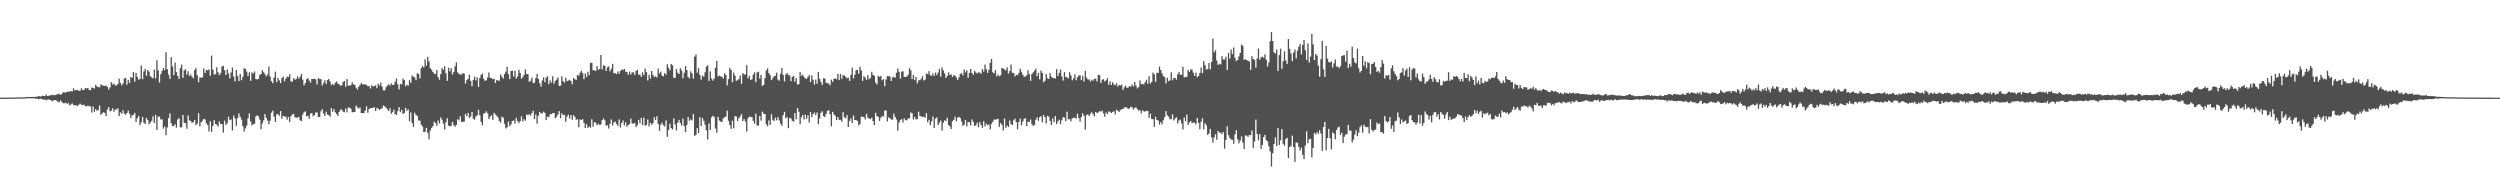 <svg xmlns="http://www.w3.org/2000/svg" width="1920" height="150"><path fill="#4f4f4f" d="M0 74.984h1v1H0zM1 74.977h1v1H1zM2 74.975h1v1H2zM3 74.97h1v1H3zM4 74.959h1v1H4zM5 74.959h1v1H5zM6 74.918h1v1H6zM7 74.899h1v1H7zM8 74.922h1v1H8zM9 74.931h1v1H9zM10 74.899h1v1H10zM11 74.876h1v1H11zM12 74.856h1v1H12zM13 74.799h1v1H13zM14 74.776h1v1H14zM15 74.767h1v1H15zM16 74.817h1v1H16zM17 74.792h1v1H17zM18 74.718h1v1H18zM19 74.654h1v1H19zM20 74.428h1v1.021H20zM21 74.496h1v1H21zM22 74.478h1v1.062H22zM23 74.46h1v1H23zM24 74.405h1v1.149H24zM25 74.43h1v1.044H25zM26 74.542h1v1.204H26zM27 74.254h1v1.513H27zM28 74.352h1v1.442H28zM29 73.693h1v2.431H29zM30 74.03h1v2.119H30zM31 74.068h1v1.703H31zM32 73.46h1v2.898H32zM33 73.721h1v2.763H33zM34 73.81h1v2.623H34zM35 72.583h1v4.493H35zM36 73.743h1v2.68H36zM37 73.595h1v2.742H37zM38 73.18h1v3.662H38zM39 73.116h1v4.079H39zM40 72.723h1v5.054H40zM41 73.155h1v3.717H41zM42 72.997h1v3.964H42zM43 72.578h1v4.715H43zM44 72.352h1v5.75H44zM45 71.974h1v6.603H45zM46 72.929h1v4.131H46zM47 72.084h1v6.143H47zM48 70.757h1v8.537H48zM49 71.049h1v8.185H49zM50 71.004h1v7.828H50zM51 70.537h1v9.348H51zM52 70.271h1v8.64H52zM53 70.445h1v10.46H53zM54 69.832h1v10.339H54zM55 70.173h1v9.165H55zM56 67.77h1v12.747H56zM57 69.509h1v11.476H57zM58 69.01h1v11.783H58zM59 69.136h1v12.451H59zM60 69.672h1v10.797H60zM61 69.685h1v9.943H61zM62 67.763h1v12.646H62zM63 68.996h1v11.792H63zM64 69.205h1v11.252H64zM65 67.58h1v13.976H65zM66 67.95h1v13.864H66zM67 67.522h1v13.555H67zM68 69.141h1v12.589H68zM69 69.294h1v12.374H69zM70 67.271h1v19.146H70zM71 67.408h1v14.431H71zM72 68.06h1v17.846H72zM73 65.069h1v18.7H73zM74 66.385h1v18.764H74zM75 66.886h1v17.382H75zM76 67.11h1v13.937H76zM77 64.792h1v23.445H77zM78 65.604h1v21.453H78zM79 65.781h1v20.449H79zM80 66.042h1v20.684H80zM81 65.694h1v23.445H81zM82 66.749h1v17.308H82zM83 68.822h1v13.477H83zM84 67.108h1v18.508H84zM85 63.153h1v21.788H85zM86 64.897h1v18.297H86zM87 64.117h1v21.758H87zM88 65.529h1v18.654H88zM89 65.655h1v18.54H89zM90 64.588h1v18.537H90zM91 60.374h1v28.86H91zM92 63.581h1v22.685H92zM93 65.481h1v21.888H93zM94 64.105h1v20.547H94zM95 60.308h1v27.004H95zM96 59.8h1v28.306H96zM97 65.096h1v21.675H97zM98 61.313h1v23.664H98zM99 63.728h1v23.708H99zM100 59.081h1v31.536H100zM101 59.761h1v28.908H101zM102 55.298h1v32.824H102zM103 62.727h1v23.953H103zM104 56.007h1v37.604H104zM105 58.978h1v31.762H105zM106 61.176h1v27.812H106zM107 60.585h1v35.537H107zM108 50.219h1v43.767H108zM109 60.835h1v28.917H109zM110 54.826h1v39.371H110zM111 52.814h1v42.376H111zM112 58.095h1v32.412H112zM113 53.767h1v38.421H113zM114 55.025h1v40.316H114zM115 58.546h1v35.528H115zM116 59.374h1v33.378H116zM117 60.157h1v29.187H117zM118 53.336h1v41.071H118zM119 60.226h1v27.97H119zM120 46.282h1v53.561H120zM121 54.108h1v35.468H121zM122 63.38h1v26.123H122zM123 56.994h1v34.832H123zM124 54.561h1v37.056H124zM125 52.21h1v46.548H125zM126 53.796h1v43.285H126zM127 40.096h1v63.813H127zM128 53.128h1v44.791H128zM129 57.36h1v33.305H129zM130 60.61h1v26.429H130zM131 43.913h1v50.719H131zM132 51.004h1v45.821H132zM133 57.761h1v38.867H133zM134 48.097h1v47.356H134zM135 55.408h1v42.621H135zM136 58.34h1v33.422H136zM137 60.725h1v30.005H137zM138 52.368h1v45.486H138zM139 49.635h1v48.139H139zM140 59.777h1v28.544H140zM141 54.037h1v40.243H141zM142 53.174h1v41.495H142zM143 57.36h1v41.529H143zM144 54.7h1v34.042H144zM145 58.335h1v34.113H145zM146 57.184h1v35.784H146zM147 58.921h1v35.374H147zM148 60.141h1v33.724H148zM149 53.755h1v38.345H149zM150 52.318h1v43.836H150zM151 57.811h1v37.109H151zM152 63.071h1v23.854H152zM153 59.415h1v37.588H153zM154 59.724h1v34.257H154zM155 59.429h1v33.321H155zM156 52.57h1v38.711H156zM157 56.035h1v35.669H157zM158 53.636h1v41.03H158zM159 54.071h1v41.982H159zM160 53.323h1v47.691H160zM161 58.145h1v35.001H161zM162 42.702h1v58.521H162zM163 53.465h1v43.271H163zM164 57.202h1v35.079H164zM165 57.053h1v38.194H165zM166 51.656h1v44.072H166zM167 55.531h1v41.724H167zM168 57.637h1v35.596H168zM169 56.097h1v39.201H169zM170 51.114h1v44.186H170zM171 50.549h1v51.344H171zM172 53.895h1v38.769H172zM173 57.58h1v38.457H173zM174 53.428h1v41.316H174zM175 56.385h1v33.243H175zM176 60.23h1v32.154H176zM177 55.641h1v36.116H177zM178 51.876h1v48.384H178zM179 58.772h1v29.995H179zM180 62.512h1v28.469H180zM181 53.723h1v42.932H181zM182 58.34h1v32.385H182zM183 62.26h1v24.832H183zM184 56.795h1v32.797H184zM185 61.638h1v30.243H185zM186 58.958h1v37.954H186zM187 52.485h1v48.533H187zM188 52.975h1v45.601H188zM189 55.058h1v41.364H189zM190 58.399h1v32.52H190zM191 55.531h1v31.575H191zM192 62.096h1v31.234H192zM193 55.609h1v40.723H193zM194 56.451h1v38.981H194zM195 54.961h1v40.071H195zM196 60.693h1v28.876H196zM197 61.047h1v27.537H197zM198 60.608h1v28.709H198zM199 57.481h1v34.374H199zM200 56.85h1v42.431H200zM201 53.886h1v40.856H201zM202 55.518h1v36.901H202zM203 56.941h1v30.684H203zM204 58.612h1v31.893H204zM205 57.225h1v35.473H205zM206 51.164h1v44.266H206zM207 58.763h1v33.925H207zM208 62.318h1v24.186H208zM209 63.89h1v21.092H209zM210 59.502h1v30.087H210zM211 55.053h1v38.606H211zM212 63.068h1v24.939H212zM213 59.827h1v27.656H213zM214 61.711h1v27.249H214zM215 63.86h1v21.442H215zM216 59.999h1v31.17H216zM217 58.775h1v30.259H217zM218 62.462h1v27.011H218zM219 60.386h1v29.142H219zM220 58.772h1v33.154H220zM221 59.219h1v30.574H221zM222 56.98h1v36.677H222zM223 62.503h1v26.805H223zM224 62.723h1v25.244H224zM225 59.995h1v27.507H225zM226 61.24h1v28.753H226zM227 60.647h1v29.739H227zM228 58.614h1v31.765H228zM229 60.432h1v29.281H229zM230 58.942h1v33.477H230zM231 56.667h1v36.439H231zM232 61.109h1v26.91H232zM233 65.593h1v20.632H233zM234 63.84h1v21.733H234zM235 60.757h1v28.528H235zM236 60.033h1v28.961H236zM237 61.924h1v29.318H237zM238 63.455h1v23.825H238zM239 60.612h1v26.155H239zM240 60.647h1v28.638H240zM241 60.402h1v28.096H241zM242 60.96h1v25.521H242zM243 64.925h1v21.408H243zM244 59.983h1v29.904H244zM245 60.608h1v29.279H245zM246 60.814h1v24.694H246zM247 65.664h1v18.27H247zM248 63.625h1v23.626H248zM249 61.668h1v27.457H249zM250 64.574h1v21.252H250zM251 61.471h1v26.542H251zM252 60.601h1v27.867H252zM253 62.556h1v27.036H253zM254 65.437h1v17.581H254zM255 64.451h1v21.364H255zM256 65.405h1v18.418H256zM257 63.423h1v22.831H257zM258 62.54h1v25.015H258zM259 64.151h1v24.958H259zM260 64.714h1v21.275H260zM261 65.774h1v18.334H261zM262 65.607h1v18.693H262zM263 63.036h1v22.717H263zM264 62.226h1v23.944H264zM265 66.646h1v16.713H265zM266 60.732h1v25.528H266zM267 65.836h1v16.761H267zM268 65.758h1v16.992H268zM269 65.371h1v18.148H269zM270 63.165h1v23.04H270zM271 64.799h1v21.321H271zM272 65.105h1v20.916H272zM273 67.351h1v13.772H273zM274 68.747h1v13.754H274zM275 66.589h1v16.709H275zM276 65.325h1v17.256H276zM277 63.627h1v23.266H277zM278 64.79h1v22.017H278zM279 64.767h1v22.069H279zM280 64.867h1v20.018H280zM281 65.073h1v16.525H281zM282 66.264h1v20.291H282zM283 66.078h1v17.636H283zM284 68.019h1v15.063H284zM285 65.421h1v17.533H285zM286 66.442h1v16.361H286zM287 66.09h1v16.221H287zM288 65.609h1v19.684H288zM289 67.676h1v15.196H289zM290 64.302h1v19.222H290zM291 65.678h1v18.801H291zM292 63.48h1v20.057H292zM293 66.497h1v16.686H293zM294 69.374h1v11.678H294zM295 69.413h1v12.305H295zM296 66.987h1v15.766H296zM297 65.717h1v18.29H297zM298 64.746h1v20.481H298zM299 65.762h1v17.446H299zM300 63.991h1v23.367H300zM301 65.24h1v20.957H301zM302 65.083h1v19.11H302zM303 62.739h1v24.912H303zM304 60.306h1v27.913H304zM305 64.709h1v20.588H305zM306 68.717h1v13.557H306zM307 64.437h1v21.664H307zM308 64.851h1v19.517H308zM309 60.356h1v27.125H309zM310 61.485h1v25.271H310zM311 66.27h1v16.695H311zM312 64.964h1v20.165H312zM313 65.863h1v18.16H313zM314 61.615h1v31.467H314zM315 63.538h1v22.836H315zM316 57.948h1v36.439H316zM317 58.9h1v38.51H317zM318 59.557h1v27.061H318zM319 61.569h1v26.823H319zM320 56.266h1v32.728H320zM321 56.767h1v35.736H321zM322 60.235h1v32.429H322zM323 52.309h1v43.403H323zM324 50.679h1v46.553H324zM325 51.807h1v49.597H325zM326 45.639h1v55.58H326zM327 50.395h1v47.739H327zM328 43.618h1v58.45H328zM329 47.136h1v59.86H329zM330 52.338h1v47.876H330zM331 53.581h1v44.678H331zM332 55.355h1v41.55H332zM333 56.522h1v36.99H333zM334 56.966h1v37.592H334zM335 53.664h1v42.898H335zM336 59.322h1v33.198H336zM337 61.267h1v33.626H337zM338 56.893h1v33.33H338zM339 52.183h1v39.721H339zM340 53.7h1v41.236H340zM341 50.935h1v48.528H341zM342 56.31h1v37.565H342zM343 62.128h1v28.661H343zM344 51.894h1v44.639H344zM345 54.71h1v42.271H345zM346 52.299h1v44.31H346zM347 57.17h1v36.402H347zM348 55.376h1v40.671H348zM349 50.928h1v46.461H349zM350 47.836h1v48.075H350zM351 55.607h1v35.903H351zM352 56.694h1v35.713H352zM353 57.392h1v31.948H353zM354 57.133h1v36.5H354zM355 56.113h1v37.436H355zM356 56.557h1v36.828H356zM357 64.178h1v23.25H357zM358 61.574h1v27.727H358zM359 60.59h1v26.102H359zM360 57.376h1v33.264H360zM361 62.091h1v27.432H361zM362 66.222h1v19.725H362zM363 61.329h1v29.87H363zM364 58.843h1v33.069H364zM365 61.748h1v27.752H365zM366 59.386h1v29.206H366zM367 66.763h1v17.633H367zM368 59.965h1v28.627H368zM369 57.431h1v36.168H369zM370 56.557h1v39.719H370zM371 60.56h1v26.699H371zM372 62.105h1v24.77H372zM373 61.652h1v23.868H373zM374 59.491h1v27.555H374zM375 55.673h1v35.77H375zM376 59.756h1v29.789H376zM377 60.043h1v28.473H377zM378 60.768h1v31.328H378zM379 60.516h1v26.097H379zM380 63.785h1v24.179H380zM381 61.526h1v27.35H381zM382 61.771h1v28.517H382zM383 62.073h1v30.881H383zM384 57.266h1v36.878H384zM385 58.882h1v30.703H385zM386 60.368h1v29.989H386zM387 56.847h1v38.196H387zM388 55.007h1v43.598H388zM389 51.194h1v46.526H389zM390 57.03h1v36.249H390zM391 60.715h1v36.061H391zM392 54.536h1v40.948H392zM393 54.295h1v38.595H393zM394 58.775h1v33.733H394zM395 54.275h1v40.632H395zM396 60.384h1v30.05H396zM397 58.717h1v34.298H397zM398 53.568h1v41.032H398zM399 56.014h1v37.029H399zM400 60.402h1v28.94H400zM401 59.271h1v34.067H401zM402 57.594h1v33.932H402zM403 53.362h1v39.325H403zM404 56.82h1v31.096H404zM405 57.122h1v31.275H405zM406 62.821h1v24.896H406zM407 62.048h1v26.711H407zM408 59.528h1v27.37H408zM409 63.725h1v21.382H409zM410 63.535h1v27.958H410zM411 59.935h1v28.016H411zM412 56.822h1v38.169H412zM413 60.647h1v28.194H413zM414 63.908h1v22.049H414zM415 66.559h1v20.524H415zM416 61.851h1v25.287H416zM417 59.326h1v26.393H417zM418 63.13h1v23.568H418zM419 59.578h1v32.685H419zM420 58.562h1v30.97H420zM421 64.629h1v25.402H421zM422 61.713h1v26.056H422zM423 63.453h1v24.065H423zM424 58.564h1v28.338H424zM425 64.249h1v22.428H425zM426 62.038h1v28.766H426zM427 61.155h1v28.51H427zM428 59.482h1v28.521H428zM429 66.019h1v19.332H429zM430 65.817h1v24.953H430zM431 58.64h1v28.393H431zM432 62.29h1v26.242H432zM433 63.494h1v24.733H433zM434 59.715h1v33.806H434zM435 62.347h1v27.146H435zM436 61.796h1v26.239H436zM437 61.338h1v29.741H437zM438 62.26h1v26.091H438zM439 64.737h1v27.299H439zM440 59.816h1v28.634H440zM441 60.807h1v28.897H441zM442 61.375h1v30.698H442zM443 57.573h1v34.005H443zM444 58.09h1v39.682H444zM445 55.822h1v35.937H445zM446 54.309h1v37.803H446zM447 56.213h1v35.342H447zM448 60.757h1v33.63H448zM449 56.461h1v41.838H449zM450 59.074h1v36.267H450zM451 55.042h1v43.143H451zM452 57.626h1v39.467H452zM453 48.177h1v49.867H453zM454 48.264h1v43.316H454zM455 53.936h1v43.319H455zM456 53.968h1v39.879H456zM457 54.513h1v39.712H457zM458 50.736h1v45.443H458zM459 53.57h1v41.488H459zM460 53.014h1v42.85H460zM461 42.201h1v53.458H461zM462 53.3h1v38.938H462zM463 50.146h1v40.851H463zM464 50.674h1v41.728H464zM465 54.513h1v42.033H465zM466 51.736h1v44.411H466zM467 51.013h1v47.697H467zM468 54.726h1v40.339H468zM469 52.863h1v38.855H469zM470 48.997h1v47.42H470zM471 56.252h1v37.81H471zM472 56.209h1v37.125H472zM473 56.937h1v38.222H473zM474 54.831h1v41.893H474zM475 56.618h1v35.072H475zM476 54.401h1v43.555H476zM477 53.341h1v41.089H477zM478 53.79h1v38.773H478zM479 52.966h1v43.319H479zM480 54.998h1v38.959H480zM481 55.399h1v41.872H481zM482 57.422h1v38.705H482zM483 54.98h1v40.103H483zM484 57.211h1v33.9H484zM485 55.577h1v39.215H485zM486 55.552h1v39.389H486zM487 57.543h1v36.883H487zM488 54.597h1v42.941H488zM489 53.584h1v42.676H489zM490 57.248h1v34.793H490zM491 57.289h1v37.43H491zM492 59.042h1v31.552H492zM493 55.561h1v40.549H493zM494 57.701h1v32.689H494zM495 52.599h1v43.914H495zM496 55.373h1v40.547H496zM497 61.787h1v29.895H497zM498 57.475h1v39.652H498zM499 60.255h1v34.056H499zM500 54.513h1v41.323H500zM501 57.541h1v37.061H501zM502 59.212h1v30.794H502zM503 58.585h1v33.655H503zM504 59.445h1v29.863H504zM505 52.746h1v42.458H505zM506 56.433h1v44.051H506zM507 54.989h1v40.79H507zM508 58.083h1v36.196H508zM509 58.694h1v37.519H509zM510 56.019h1v41.151H510zM511 57.25h1v35.221H511zM512 49.349h1v55.658H512zM513 52.233h1v47.544H513zM514 54.055h1v40.959H514zM515 49.107h1v49.297H515zM516 50.084h1v49.4H516zM517 59.724h1v31.204H517zM518 59.832h1v35.782H518zM519 53.13h1v47.137H519zM520 55.811h1v38.405H520zM521 56.907h1v35.198H521zM522 52.302h1v42.202H522zM523 54.092h1v42.358H523zM524 60.155h1v30.943H524zM525 55.852h1v41.055H525zM526 50.688h1v50.687H526zM527 53.806h1v42.2H527zM528 59.01h1v30.833H528zM529 60.18h1v32.55H529zM530 54.797h1v36.949H530zM531 56.323h1v36.152H531zM532 60.29h1v27.372H532zM533 43.533h1v60.833H533zM534 41.897h1v61.611H534zM535 55.854h1v42.511H535zM536 52.32h1v49.817H536zM537 57.548h1v32.472H537zM538 61.114h1v35.763H538zM539 57.99h1v32.683H539zM540 58.868h1v33.896H540zM541 55.566h1v40.247H541zM542 51.237h1v48.899H542zM543 50.102h1v57.029H543zM544 62.132h1v32.635H544zM545 54.872h1v45.008H545zM546 60.333h1v29.785H546zM547 61.887h1v27.066H547zM548 60.313h1v29.419H548zM549 51.963h1v46.759H549zM550 46.864h1v55.097H550zM551 58.699h1v31.051H551zM552 58.065h1v34.548H552zM553 58.699h1v34.653H553zM554 59.102h1v34.63H554zM555 60.322h1v30.563H555zM556 56.268h1v33.767H556zM557 57.58h1v31.952H557zM558 65.563h1v19.391H558zM559 60.77h1v31.946H559zM560 52.142h1v43.88H560zM561 53.771h1v45.139H561zM562 63.153h1v29.556H562zM563 55.749h1v42.747H563zM564 58.067h1v31.142H564zM565 62.061h1v27.361H565zM566 61.647h1v31.38H566zM567 60.748h1v30.053H567zM568 57.964h1v31.421H568zM569 64.394h1v23.243H569zM570 56.14h1v36.869H570zM571 57.236h1v34.253H571zM572 57.026h1v36.342H572zM573 50.047h1v51.035H573zM574 60.152h1v30.657H574zM575 58.186h1v31.41H575zM576 61.411h1v28.357H576zM577 60.873h1v29.133H577zM578 57.291h1v35.514H578zM579 55.513h1v39.535H579zM580 63.181h1v24.161H580zM581 55.579h1v40.819H581zM582 55.042h1v41.41H582zM583 60.411h1v28.634H583zM584 57.468h1v35.168H584zM585 66.126h1v19.604H585zM586 65.273h1v22.019H586zM587 60.045h1v27.496H587zM588 54.153h1v41.284H588zM589 52.519h1v44.511H589zM590 56.09h1v36.379H590zM591 57.742h1v38.192H591zM592 61.528h1v26.187H592zM593 60.075h1v31.893H593zM594 58.484h1v34.443H594zM595 58.198h1v32.174H595zM596 55.737h1v36.686H596zM597 61.059h1v28.833H597zM598 61.986h1v30.51H598zM599 56.541h1v38.432H599zM600 52.256h1v44.298H600zM601 57.598h1v30.895H601zM602 62.583h1v23.351H602zM603 57.259h1v33.609H603zM604 56.021h1v33.948H604zM605 57.568h1v40.863H605zM606 57.941h1v32.612H606zM607 62.347h1v28.668H607zM608 59.042h1v33.779H608zM609 58.374h1v35.079H609zM610 62.748h1v24.115H610zM611 59.85h1v31.762H611zM612 64.982h1v18.054H612zM613 64.561h1v21.273H613zM614 55.25h1v40.167H614zM615 58.294h1v31.751H615zM616 57.179h1v31.108H616zM617 59.024h1v32.669H617zM618 60.333h1v27.761H618zM619 60.546h1v30.568H619zM620 59.052h1v29.396H620zM621 57.681h1v36.429H621zM622 63.098h1v22.923H622zM623 57.96h1v31.975H623zM624 61.285h1v26.255H624zM625 64.986h1v21.387H625zM626 61.079h1v27.203H626zM627 64.272h1v22.085H627zM628 55.27h1v40.06H628zM629 60.505h1v30.506H629zM630 62.954h1v23.738H630zM631 65.227h1v20.236H631zM632 60.18h1v29.027H632zM633 60.294h1v29.494H633zM634 63.531h1v23.957H634zM635 63.908h1v21.298H635zM636 64.128h1v20.508H636zM637 65.465h1v22.275H637zM638 61.16h1v35.878H638zM639 62.814h1v23.097H639zM640 60.542h1v27.427H640zM641 60.265h1v28.688H641zM642 60.876h1v31.371H642zM643 56.824h1v33.074H643zM644 61.475h1v30.565H644zM645 56.824h1v35.166H645zM646 60.551h1v32.987H646zM647 57.845h1v28.286H647zM648 57.868h1v32.243H648zM649 59.111h1v31.717H649zM650 60.109h1v28.336H650zM651 59.647h1v37.846H651zM652 62.091h1v30.794H652zM653 57.493h1v33.564H653zM654 51.986h1v42.476H654zM655 60.15h1v28.634H655zM656 57.44h1v34.724H656zM657 53.934h1v38.21H657zM658 53.714h1v39.183H658zM659 56.683h1v39.682H659zM660 51.254h1v43.967H660zM661 54.131h1v35.452H661zM662 62.091h1v27.608H662zM663 58.511h1v31.428H663zM664 59.692h1v32.046H664zM665 61.354h1v26.091H665zM666 57.754h1v32.609H666zM667 60.864h1v30.101H667zM668 59.715h1v31.797H668zM669 55.135h1v35.273H669zM670 57.532h1v35.429H670zM671 58.207h1v37.839H671zM672 63.448h1v23.202H672zM673 64.799h1v24.356H673zM674 58.212h1v31.579H674zM675 59.081h1v33.781H675zM676 58.266h1v32.163H676zM677 61.574h1v27.556H677zM678 60.805h1v28.764H678zM679 66.197h1v18.739H679zM680 61.024h1v23.799H680zM681 58.486h1v34.811H681zM682 58.514h1v31.655H682zM683 58.761h1v32.094H683zM684 62.151h1v29.611H684zM685 59.429h1v32.465H685zM686 58.932h1v28.343H686zM687 59.713h1v30.176H687zM688 55.863h1v35.903H688zM689 52.627h1v47.787H689zM690 55.135h1v38.986H690zM691 60.352h1v31.957H691zM692 55.106h1v36.374H692zM693 54.7h1v39.398H693zM694 59.001h1v31.991H694zM695 59.097h1v33.218H695zM696 58.715h1v33.703H696zM697 57.349h1v33.596H697zM698 52.421h1v38.521H698zM699 54.009h1v32.376H699zM700 60.699h1v26.37H700zM701 57.578h1v34.218H701zM702 61.496h1v28.299H702zM703 59.038h1v32.671H703zM704 64.03h1v27.455H704zM705 61.727h1v24.049H705zM706 61.585h1v27.386H706zM707 60.487h1v28.963H707zM708 58.534h1v31.332H708zM709 61.853h1v27.711H709zM710 61.164h1v29.309H710zM711 56.472h1v30.414H711zM712 56.955h1v36.979H712zM713 54.623h1v37.333H713zM714 57.751h1v38.455H714zM715 58.225h1v35.084H715zM716 56.335h1v33.209H716zM717 58.326h1v39.92H717zM718 55.639h1v35.463H718zM719 57.669h1v32.543H719zM720 55.664h1v40.318H720zM721 52.917h1v41.295H721zM722 58.937h1v33.662H722zM723 51.819h1v48.434H723zM724 54.112h1v40.121H724zM725 56.376h1v36.027H725zM726 59.885h1v33.101H726zM727 58.296h1v32.122H727zM728 55.605h1v40.453H728zM729 57.639h1v39.359H729zM730 57.156h1v41.982H730zM731 59.113h1v33.948H731zM732 57.532h1v34.5H732zM733 58.228h1v31.421H733zM734 59.548h1v33.575H734zM735 61.393h1v28.998H735zM736 59.335h1v30.371H736zM737 56.843h1v33.781H737zM738 56.177h1v37.221H738zM739 57.903h1v38.787H739zM740 53.362h1v42.442H740zM741 55.641h1v36.574H741zM742 53.993h1v43.069H742zM743 59.651h1v34.145H743zM744 55.955h1v37.903H744zM745 52.986h1v43.342H745zM746 56.058h1v35.633H746zM747 57.475h1v36.191H747zM748 54.398h1v42.383H748zM749 55.646h1v40.581H749zM750 56.424h1v37.766H750zM751 55.538h1v42.218H751zM752 55.726h1v38.084H752zM753 56.625h1v39.416H753zM754 52.991h1v45.18H754zM755 54.987h1v38.041H755zM756 49.553h1v47.446H756zM757 53.156h1v41.81H757zM758 56.083h1v40.119H758zM759 53.602h1v42.042H759zM760 48.287h1v51.06H760zM761 45.225h1v49.917H761zM762 55.57h1v37.986H762zM763 56.3h1v35.489H763zM764 53.796h1v38.096H764zM765 58.628h1v32.959H765zM766 57.305h1v33.989H766zM767 58.527h1v38.851H767zM768 57.93h1v36.532H768zM769 52.19h1v43.685H769zM770 52.7h1v47.432H770zM771 53.357h1v37.688H771zM772 54.069h1v44.102H772zM773 51.787h1v44.619H773zM774 56.522h1v40.996H774zM775 54.604h1v37.945H775zM776 49.491h1v45.898H776zM777 55.918h1v40.121H777zM778 55.959h1v36.498H778zM779 58.681h1v32.525H779zM780 57.339h1v36.459H780zM781 57.777h1v41.538H781zM782 55.946h1v37.675H782zM783 52.796h1v38.258H783zM784 55.055h1v41.138H784zM785 57.337h1v36.031H785zM786 58.955h1v32.486H786zM787 58.747h1v31.991H787zM788 57.903h1v39.007H788zM789 53.982h1v39.524H789zM790 56.925h1v36.722H790zM791 62.032h1v29.751H791zM792 56.868h1v38.473H792zM793 55.543h1v41.181H793zM794 54.245h1v41.836H794zM795 52.707h1v39.229H795zM796 58.477h1v31.623H796zM797 56.049h1v36.654H797zM798 60.915h1v29.05H798zM799 54.165h1v35.074H799zM800 56.028h1v37.853H800zM801 63.107h1v25.166H801zM802 61.947h1v28.061H802zM803 56.829h1v37.99H803zM804 60.136h1v28.874H804zM805 60.601h1v28.984H805zM806 56.211h1v36.663H806zM807 58.942h1v37.02H807zM808 59.782h1v31.156H808zM809 59.969h1v33.88H809zM810 60.329h1v28.785H810zM811 53.139h1v42.254H811zM812 58.436h1v34.813H812zM813 55.957h1v35.896H813zM814 53.357h1v42.019H814zM815 58.66h1v33.69H815zM816 61.862h1v28.045H816zM817 55.389h1v34.969H817zM818 59.161h1v33.9H818zM819 59.425h1v26.322H819zM820 60.255h1v31.499H820zM821 55.522h1v35.905H821zM822 58.022h1v35.196H822zM823 61.672h1v29.249H823zM824 60.187h1v30.172H824zM825 57.122h1v33.3H825zM826 61.633h1v29.446H826zM827 59.326h1v27.951H827zM828 58.067h1v32.568H828zM829 57.811h1v35.635H829zM830 61.544h1v28.352H830zM831 58.294h1v28.73H831zM832 62.542h1v26.377H832zM833 54.334h1v45.191H833zM834 59.53h1v28.656H834zM835 60.992h1v26.972H835zM836 61.059h1v28.036H836zM837 62.574h1v24.676H837zM838 61.196h1v25.015H838zM839 62.02h1v25.699H839zM840 60.574h1v28.812H840zM841 60.409h1v25.489H841zM842 62.59h1v24.296H842zM843 57.445h1v28.885H843zM844 57.717h1v27.67H844zM845 63.684h1v22.012H845zM846 61.194h1v23.676H846zM847 60.809h1v26.34H847zM848 62.544h1v27.139H848zM849 61.647h1v24.678H849zM850 60.086h1v27.446H850zM851 65.057h1v20.444H851zM852 62.563h1v23.369H852zM853 65.284h1v21.559H853zM854 63.181h1v22.721H854zM855 64.79h1v20.719H855zM856 65.488h1v22.328H856zM857 63.906h1v20.412H857zM858 66.438h1v18.679H858zM859 65.298h1v20.705H859zM860 65.579h1v19.002H860zM861 65.014h1v18.874H861zM862 69.049h1v14.676H862zM863 67.001h1v15.612H863zM864 65.792h1v16.434H864zM865 67.541h1v15.209H865zM866 67.177h1v16.374H866zM867 66.117h1v17.162H867zM868 66.536h1v15.493H868zM869 64.817h1v17.608H869zM870 66.415h1v17.798H870zM871 62.915h1v19.803H871zM872 65.717h1v16.761H872zM873 67.907h1v15.965H873zM874 66.959h1v17.995H874zM875 61.816h1v22.87H875zM876 64.68h1v22.422H876zM877 64.419h1v20.385H877zM878 64.847h1v20.636H878zM879 63.013h1v22.76H879zM880 61.244h1v23.864H880zM881 64.277h1v21.044H881zM882 58.518h1v31.934H882zM883 64.13h1v23.172H883zM884 62.91h1v28.416H884zM885 55.772h1v35.788H885zM886 57.033h1v40.332H886zM887 62.846h1v26.809H887zM888 55.925h1v36.141H888zM889 55.948h1v36.608H889zM890 51.105h1v44.575H890zM891 53.714h1v40.133H891zM892 56.353h1v39.162H892zM893 58.399h1v33.928H893zM894 59.292h1v30.682H894zM895 64.066h1v21.279H895zM896 59.69h1v28.959H896zM897 62.288h1v27.317H897zM898 61.764h1v29.771H898zM899 55.573h1v36.1H899zM900 61.67h1v26.123H900zM901 59.839h1v32.63H901zM902 59.864h1v31.176H902zM903 61.178h1v28.853H903zM904 57.081h1v37.805H904zM905 55.289h1v37.269H905zM906 57.475h1v34.379H906zM907 57.328h1v37.363H907zM908 51.302h1v48.054H908zM909 59.322h1v30.932H909zM910 59.241h1v33.671H910zM911 58.949h1v29.071H911zM912 53.682h1v42.218H912zM913 55.236h1v38.84H913zM914 53.275h1v39.636H914zM915 53.517h1v40.998H915zM916 55.797h1v38.341H916zM917 58.273h1v35.988H917zM918 55.737h1v39.785H918zM919 59.331h1v31.229H919zM920 58.381h1v35.997H920zM921 55.994h1v43.214H921zM922 51.888h1v41.6H922zM923 56.312h1v34.541H923zM924 47.005h1v52.415H924zM925 50.137h1v44.601H925zM926 53.426h1v42.802H926zM927 53.087h1v50.513H927zM928 48.457h1v54.141H928zM929 53.236h1v45.8H929zM930 47.619h1v57.784H930zM931 29.64h1v79.933H931zM932 40.242h1v65.351H932zM933 38.583h1v64.511H933zM934 46.507h1v60.792H934zM935 49.853h1v50.769H935zM936 48.912h1v52.996H936zM937 49.507h1v52.428H937zM938 43.165h1v59.908H938zM939 45.667h1v55.752H939zM940 45.701h1v68.515H940zM941 43.499h1v63.909H941zM942 53.764h1v43.248H942zM943 40.709h1v63.129H943zM944 44.984h1v61.03H944zM945 38.024h1v69.144H945zM946 41.579h1v65.772H946zM947 36.495h1v73.925H947zM948 44.396h1v58.782H948zM949 46.948h1v52.934H949zM950 46.049h1v60.856H950zM951 43.318h1v66.832H951zM952 40.585h1v67.443H952zM953 34.245h1v70.567H953zM954 35.193h1v74.303H954zM955 45.957h1v68.4H955zM956 45.39h1v58.581H956zM957 46.161h1v58.077H957zM958 46.637h1v58.455H958zM959 47.266h1v56.429H959zM960 53.671h1v50.199H960zM961 43.16h1v57.091H961zM962 45.353h1v68.183H962zM963 45.943h1v62.77H963zM964 51.94h1v39.89H964zM965 44.833h1v58.004H965zM966 37.264h1v70.549H966zM967 45.879h1v57.148H967zM968 44.099h1v70.305H968zM969 43.478h1v67.849H969zM970 44.357h1v60.964H970zM971 41.705h1v61.879H971zM972 45.847h1v61.838H972zM973 50.97h1v57.615H973zM974 47.926h1v64.509H974zM975 31.647h1v84.619H975zM976 24.612h1v103.22H976zM977 31.512h1v86.171H977zM978 40.162h1v70.398H978zM979 41.082h1v64.415H979zM980 38.157h1v74.008H980zM981 54.483h1v43.82H981zM982 42.304h1v68.998H982zM983 37.434h1v70.414H983zM984 52.776h1v46.349H984zM985 47.051h1v63.408H985zM986 39.379h1v72.527H986zM987 46.458h1v60.282H987zM988 49.113h1v56.67H988zM989 29.977h1v91.389H989zM990 37.505h1v75.555H990zM991 41.096h1v70.92H991zM992 46.967h1v57.187H992zM993 40.347h1v72.527H993zM994 38.093h1v86.333H994zM995 44.788h1v64.635H995zM996 38.8h1v70.833H996zM997 35.884h1v76.997H997zM998 33.634h1v82.049H998zM999 41.769h1v71.625H999zM1000 34.566h1v84.372H1000zM1001 30.716h1v91.495H1001zM1002 38.644h1v73.159H1002zM1003 45.994h1v54.777H1003zM1004 33.316h1v76.642H1004zM1005 48.054h1v58.826H1005zM1006 43.483h1v63.165H1006zM1007 26.042h1v94.82H1007zM1008 34.083h1v79.412H1008zM1009 46.127h1v56.004H1009zM1010 41.501h1v61.783H1010zM1011 42.714h1v58.693H1011zM1012 50.388h1v52.449H1012zM1013 58.859h1v41.163H1013zM1014 45.493h1v57.075H1014zM1015 31.403h1v84.5H1015zM1016 53.24h1v44.298H1016zM1017 59.111h1v34.505H1017zM1018 35.28h1v80.174H1018zM1019 45.033h1v60.95H1019zM1020 47.685h1v51.3H1020zM1021 48.026h1v57.99H1021zM1022 47.067h1v67.684H1022zM1023 51.835h1v49.799H1023zM1024 48.589h1v54.179H1024zM1025 45.644h1v61.318H1025zM1026 51.134h1v48.707H1026zM1027 51.173h1v46.83H1027zM1028 52.439h1v44.866H1028zM1029 50.842h1v52.717H1029zM1030 43.005h1v58.984H1030zM1031 42.499h1v67.407H1031zM1032 42.373h1v62.644H1032zM1033 47.31h1v56.125H1033zM1034 38.848h1v64.024H1034zM1035 52.197h1v43.742H1035zM1036 48.937h1v51.417H1036zM1037 51.226h1v49.018H1037zM1038 35.9h1v73.545H1038zM1039 44.476h1v62.765H1039zM1040 47.921h1v55.427H1040zM1041 48.72h1v51.25H1041zM1042 37.388h1v67.166H1042zM1043 52.489h1v49.446H1043zM1044 55.708h1v41.959H1044zM1045 54.533h1v41.746H1045zM1046 43.011h1v58.906H1046zM1047 50.484h1v45.333H1047zM1048 47.079h1v50.167H1048zM1049 52.492h1v45.23H1049zM1050 47.784h1v49.712H1050zM1051 48.498h1v53.989H1051zM1052 56.962h1v34.607H1052zM1053 49.189h1v50.469H1053zM1054 49.029h1v51.962H1054zM1055 47.649h1v52.305H1055zM1056 51.4h1v48.109H1056zM1057 55.215h1v38.842H1057zM1058 54.38h1v40.893H1058zM1059 55.845h1v38.991H1059zM1060 51.597h1v49.879H1060zM1061 46.154h1v55.477H1061zM1062 48.846h1v53.804H1062zM1063 60.315h1v28.842H1063zM1064 57.765h1v35.239H1064zM1065 58.191h1v35.901H1065zM1066 57.497h1v35.802H1066zM1067 61.16h1v28.757H1067zM1068 52.494h1v46.42H1068zM1069 50.132h1v46.212H1069zM1070 54.751h1v46.503H1070zM1071 56.939h1v36.26H1071zM1072 58.461h1v34.086H1072zM1073 61.709h1v24.644H1073zM1074 60.631h1v29.581H1074zM1075 56.136h1v39.114H1075zM1076 55.545h1v36.178H1076zM1077 52.32h1v41.703H1077zM1078 58.003h1v35.292H1078zM1079 54.14h1v38.398H1079zM1080 52.684h1v42.589H1080zM1081 59.15h1v35.214H1081zM1082 51.72h1v37.411H1082zM1083 61.67h1v26.58H1083zM1084 53.469h1v38.853H1084zM1085 52.153h1v41.625H1085zM1086 52.67h1v41.346H1086zM1087 59.434h1v36.322H1087zM1088 56.493h1v37.615H1088zM1089 60.931h1v27.187H1089zM1090 62.318h1v32.623H1090zM1091 62.636h1v25.649H1091zM1092 56.483h1v40.069H1092zM1093 59.177h1v35.274H1093zM1094 64.359h1v21.25H1094zM1095 62.938h1v24.557H1095zM1096 62.37h1v26.178H1096zM1097 60.963h1v30.817H1097zM1098 57.463h1v31.458H1098zM1099 60.615h1v33.323H1099zM1100 62.798h1v25.397H1100zM1101 59.225h1v26.988H1101zM1102 60.807h1v25.315H1102zM1103 63.066h1v26.496H1103zM1104 63.256h1v24.379H1104zM1105 60.91h1v30.842H1105zM1106 65.607h1v20.417H1106zM1107 65.456h1v21.815H1107zM1108 62.208h1v26.033H1108zM1109 62.798h1v28.315H1109zM1110 62.1h1v25.754H1110zM1111 61.906h1v24.214H1111zM1112 55.431h1v36.832H1112zM1113 62.16h1v27.407H1113zM1114 61.013h1v30.936H1114zM1115 61.228h1v30.197H1115zM1116 58.539h1v32.344H1116zM1117 59.127h1v31.758H1117zM1118 58.369h1v31.222H1118zM1119 58.96h1v28.547H1119zM1120 60.722h1v27.452H1120zM1121 62.343h1v26.093H1121zM1122 60.624h1v28.13H1122zM1123 62.62h1v28.025H1123zM1124 55.959h1v37.853H1124zM1125 59.798h1v29.593H1125zM1126 60.075h1v31.962H1126zM1127 57.012h1v32.847H1127zM1128 62.421h1v25.976H1128zM1129 58.328h1v31.396H1129zM1130 59.507h1v29.464H1130zM1131 61.391h1v26.372H1131zM1132 65.378h1v19.119H1132zM1133 58.692h1v28.199H1133zM1134 63.959h1v20.984H1134zM1135 61.901h1v25.727H1135zM1136 64.865h1v20.989H1136zM1137 59.846h1v25.177H1137zM1138 63.49h1v26.867H1138zM1139 63.998h1v23.065H1139zM1140 62.103h1v25.649H1140zM1141 62.885h1v24.097H1141zM1142 62.563h1v23.989H1142zM1143 60.244h1v28.441H1143zM1144 60.949h1v26.53H1144zM1145 59.734h1v31.856H1145zM1146 59.605h1v32.177H1146zM1147 59.914h1v31.424H1147zM1148 58.626h1v30.181H1148zM1149 55.309h1v34.255H1149zM1150 60.608h1v29.094H1150zM1151 61.883h1v25.409H1151zM1152 63.423h1v26.814H1152zM1153 63.979h1v20.84H1153zM1154 61.828h1v24.42H1154zM1155 63.618h1v22.403H1155zM1156 58.534h1v28.482H1156zM1157 60.796h1v25.404H1157zM1158 61.446h1v26.352H1158zM1159 61.416h1v25.592H1159zM1160 63.073h1v23.037H1160zM1161 63.116h1v21.158H1161zM1162 68.214h1v13.822H1162zM1163 64.151h1v20.3H1163zM1164 65.273h1v17.917H1164zM1165 65.428h1v16.713H1165zM1166 67.9h1v16.278H1166zM1167 65.339h1v19.68H1167zM1168 67.486h1v14.475H1168zM1169 68.33h1v13.502H1169zM1170 66.817h1v14.161H1170zM1171 66.998h1v14.58H1171zM1172 67.124h1v14.607H1172zM1173 68.999h1v13.706H1173zM1174 68.211h1v12.971H1174zM1175 67.829h1v14.056H1175zM1176 68.111h1v15.209H1176zM1177 66.634h1v18.869H1177zM1178 68.864h1v11.698H1178zM1179 67.522h1v13.17H1179zM1180 69.024h1v9.977H1180zM1181 69.688h1v11.536H1181zM1182 68.992h1v12.293H1182zM1183 70.01h1v11.057H1183zM1184 68.74h1v14.292H1184zM1185 68.31h1v12.607H1185zM1186 69.095h1v11.799H1186zM1187 69.15h1v11.964H1187zM1188 70.113h1v8.858H1188zM1189 70.599h1v8.341H1189zM1190 70.713h1v8.48H1190zM1191 69.429h1v11.479H1191zM1192 69.731h1v10.085H1192zM1193 70.557h1v10.309H1193zM1194 69.791h1v9.471H1194zM1195 70.544h1v8.439H1195zM1196 71.008h1v7.732H1196zM1197 71.931h1v6.445H1197zM1198 71.086h1v7.91H1198zM1199 71.791h1v7.649H1199zM1200 72.384h1v5.637H1200zM1201 70.988h1v7.567H1201zM1202 71.624h1v7.434H1202zM1203 71.372h1v7.249H1203zM1204 72.011h1v6.503H1204zM1205 71.063h1v7.022H1205zM1206 71.91h1v7.606H1206zM1207 71.363h1v6.242H1207zM1208 71.185h1v7.24H1208zM1209 72.027h1v6.212H1209zM1210 71.658h1v5.296H1210zM1211 71.587h1v6.265H1211zM1212 71.615h1v6.674H1212zM1213 72.283h1v6.194H1213zM1214 72.201h1v5.889H1214zM1215 72.189h1v5.814H1215zM1216 72.272h1v5.328H1216zM1217 72.43h1v4.681H1217zM1218 72.416h1v4.564H1218zM1219 72.725h1v4.692H1219zM1220 72.72h1v5.232H1220zM1221 72.952h1v4.914H1221zM1222 72.588h1v5.663H1222zM1223 71.88h1v6.045H1223zM1224 72.958h1v3.811H1224zM1225 72.615h1v4.317H1225zM1226 72.775h1v4.507H1226zM1227 72.228h1v4.324H1227zM1228 72.649h1v5.615H1228zM1229 73.077h1v4.209H1229zM1230 73.277h1v3.637H1230zM1231 73.286h1v4.195H1231zM1232 72.482h1v5.008H1232zM1233 72.02h1v4.96H1233zM1234 73.361h1v3.429H1234zM1235 73.18h1v3.493H1235zM1236 73.009h1v4.131H1236zM1237 72.691h1v3.834H1237zM1238 72.638h1v4.479H1238zM1239 72.945h1v4.074H1239zM1240 73.235h1v2.918H1240zM1241 73.425h1v3.591H1241zM1242 73.231h1v3.6H1242zM1243 73.521h1v3.172H1243zM1244 73.256h1v3.165H1244zM1245 73.553h1v3.017H1245zM1246 73.75h1v2.721H1246zM1247 73.684h1v2.756H1247zM1248 73.469h1v2.964H1248zM1249 73.089h1v3.481H1249zM1250 72.949h1v3.644H1250zM1251 72.178h1v4.607H1251zM1252 72.81h1v3.994H1252zM1253 73.293h1v3.438H1253zM1254 73.299h1v3.401H1254zM1255 73.931h1v2.433H1255zM1256 73.773h1v2.625H1256zM1257 73.936h1v2.172H1257zM1258 73.716h1v2.648H1258zM1259 73.64h1v3.129H1259zM1260 73.824h1v2.275H1260zM1261 73.702h1v2.737H1261zM1262 73.496h1v3.074H1262zM1263 73.329h1v2.895H1263zM1264 73.105h1v3.577H1264zM1265 73.055h1v3.31H1265zM1266 73.073h1v3.621H1266zM1267 73.659h1v2.82H1267zM1268 73.068h1v3.706H1268zM1269 73.611h1v3.083H1269zM1270 73.373h1v2.854H1270zM1271 73.572h1v2.678H1271zM1272 73.668h1v2.891H1272zM1273 73.892h1v2.394H1273zM1274 73.299h1v3.369H1274zM1275 73.258h1v3.447H1275zM1276 73.849h1v2.815H1276zM1277 73.785h1v2.966H1277zM1278 73.05h1v4.102H1278zM1279 72.974h1v3.999H1279zM1280 72.821h1v5.177H1280zM1281 72.258h1v4.777H1281zM1282 72.269h1v5.065H1282zM1283 72.567h1v4.596H1283zM1284 73.141h1v4.088H1284zM1285 72.208h1v5.386H1285zM1286 72.125h1v5.377H1286zM1287 72.581h1v5.303H1287zM1288 72.475h1v4.946H1288zM1289 72.707h1v4.841H1289zM1290 72.901h1v4.564H1290zM1291 72.4h1v5.349H1291zM1292 71.853h1v6.031H1292zM1293 72.823h1v5.386H1293zM1294 72.741h1v4.678H1294zM1295 71.503h1v6.592H1295zM1296 71.059h1v7.551H1296zM1297 72.139h1v6.429H1297zM1298 71.317h1v6.148H1298zM1299 70.871h1v7.62H1299zM1300 71.498h1v7.105H1300zM1301 71.512h1v6.892H1301zM1302 72.146h1v6.899H1302zM1303 71.045h1v8.464H1303zM1304 71.837h1v7.299H1304zM1305 70.855h1v6.903H1305zM1306 72.771h1v4.543H1306zM1307 70.335h1v9.652H1307zM1308 70.839h1v8.258H1308zM1309 71.294h1v7.691H1309zM1310 70.85h1v8.785H1310zM1311 71.693h1v7.663H1311zM1312 71.432h1v7.446H1312zM1313 72.315h1v5.651H1313zM1314 71.272h1v6.887H1314zM1315 70.937h1v7.773H1315zM1316 71.111h1v7.448H1316zM1317 71.432h1v7.663H1317zM1318 71.992h1v6.596H1318zM1319 72.121h1v5.486H1319zM1320 71.352h1v7.24H1320zM1321 69.214h1v10.778H1321zM1322 70.287h1v9.535H1322zM1323 71.045h1v8.242H1323zM1324 71.375h1v7.057H1324zM1325 70.34h1v9.819H1325zM1326 70.239h1v8.727H1326zM1327 70.212h1v9.245H1327zM1328 69.761h1v9.412H1328zM1329 71.326h1v8.048H1329zM1330 69.912h1v10.332H1330zM1331 69.99h1v9.233H1331zM1332 70.104h1v10.021H1332zM1333 70.974h1v9.773H1333zM1334 68.436h1v13.596H1334zM1335 69.406h1v10.364H1335zM1336 71.935h1v6.736H1336zM1337 70.383h1v9.522H1337zM1338 68.223h1v13.008H1338zM1339 70.221h1v10.632H1339zM1340 68.747h1v12.923H1340zM1341 65.018h1v19.258H1341zM1342 68.658h1v13.285H1342zM1343 67.271h1v14.429H1343zM1344 68.143h1v12.85H1344zM1345 69.562h1v11.012H1345zM1346 68.562h1v11.405H1346zM1347 69.404h1v11.769H1347zM1348 67.545h1v13.069H1348zM1349 69.205h1v10.261H1349zM1350 64.858h1v18.714H1350zM1351 69.539h1v10.753H1351zM1352 70.317h1v9.169H1352zM1353 68.388h1v14.333H1353zM1354 69.23h1v11.27H1354zM1355 67.69h1v14.232H1355zM1356 69.855h1v10.661H1356zM1357 67.147h1v15.653H1357zM1358 68.955h1v12.509H1358zM1359 70.935h1v8.096H1359zM1360 68.019h1v13.056H1360zM1361 66.229h1v15.864H1361zM1362 68.06h1v12.905H1362zM1363 68.163h1v12.065H1363zM1364 66.378h1v16.088H1364zM1365 66.863h1v14.321H1365zM1366 70.315h1v9.931H1366zM1367 70.844h1v9.089H1367zM1368 69.015h1v13.614H1368zM1369 67.552h1v13.312H1369zM1370 68.898h1v11.208H1370zM1371 67.758h1v13.223H1371zM1372 67.717h1v13.818H1372zM1373 70.116h1v11.469H1373zM1374 70.857h1v7.443H1374zM1375 70.947h1v8.412H1375zM1376 67.905h1v14.715H1376zM1377 69.278h1v11.433H1377zM1378 68.941h1v11.229H1378zM1379 67.225h1v15.988H1379zM1380 68.987h1v13.179H1380zM1381 70.285h1v9.858H1381zM1382 70.77h1v7.848H1382zM1383 70.074h1v9.638H1383zM1384 70.782h1v11.312H1384zM1385 68.035h1v13.82H1385zM1386 66.701h1v18.059H1386zM1387 67.529h1v15.946H1387zM1388 68.543h1v13.742H1388zM1389 68.536h1v12.108H1389zM1390 68.884h1v10.808H1390zM1391 70.354h1v9.7H1391zM1392 68.36h1v13.946H1392zM1393 68.816h1v14.129H1393zM1394 69.028h1v13.491H1394zM1395 69.006h1v11.543H1395zM1396 68.832h1v13.184H1396zM1397 70.45h1v9.902H1397zM1398 71.661h1v8.02H1398zM1399 71.464h1v9.206H1399zM1400 70.139h1v10.208H1400zM1401 69.038h1v11.872H1401zM1402 69.681h1v10.792H1402zM1403 69.859h1v11.087H1403zM1404 69.221h1v11.865H1404zM1405 69.875h1v8.659H1405zM1406 70.548h1v9.68H1406zM1407 69.58h1v10.35H1407zM1408 67.934h1v13.713H1408zM1409 69.388h1v9.734H1409zM1410 70.953h1v10.137H1410zM1411 68.722h1v12.863H1411zM1412 68.919h1v11.643H1412zM1413 70.164h1v9.297H1413zM1414 70.331h1v9.707H1414zM1415 69.917h1v10.403H1415zM1416 68.454h1v12.271H1416zM1417 68.172h1v12.671H1417zM1418 71.061h1v7.997H1418zM1419 70.541h1v9.199H1419zM1420 71.587h1v6.155H1420zM1421 71.15h1v8.485H1421zM1422 70.518h1v9.007H1422zM1423 70.264h1v9.86H1423zM1424 71.313h1v6.848H1424zM1425 71.455h1v6.832H1425zM1426 71.819h1v7.599H1426zM1427 71.791h1v6.397H1427zM1428 70.143h1v7.963H1428zM1429 70.908h1v7.725H1429zM1430 71.784h1v6.095H1430zM1431 71.791h1v7.507H1431zM1432 71.869h1v7.217H1432zM1433 71.329h1v7.189H1433zM1434 71.429h1v6.368H1434zM1435 71.262h1v7.391H1435zM1436 72.182h1v5.5H1436zM1437 72.308h1v5.056H1437zM1438 72.155h1v5.28H1438zM1439 71.963h1v6.061H1439zM1440 71.903h1v6.452H1440zM1441 71.372h1v6.99H1441zM1442 71.599h1v6.734H1442zM1443 71.317h1v7.372H1443zM1444 71.841h1v6.271H1444zM1445 71.816h1v6.883H1445zM1446 71.397h1v7.423H1446zM1447 70.798h1v7.118H1447zM1448 72.276h1v5.809H1448zM1449 71.745h1v6.663H1449zM1450 72.51h1v4.665H1450zM1451 72.059h1v5.74H1451zM1452 72.304h1v6.299H1452zM1453 71.201h1v7.61H1453zM1454 71.823h1v5.653H1454zM1455 72.901h1v4.26H1455zM1456 72.457h1v4.818H1456zM1457 73.077h1v4.667H1457zM1458 71.713h1v7.51H1458zM1459 72.473h1v6.125H1459zM1460 72.276h1v5.592H1460zM1461 71.532h1v6.182H1461zM1462 71.974h1v6.287H1462zM1463 71.365h1v7.409H1463zM1464 71.757h1v7.343H1464zM1465 70.917h1v8.97H1465zM1466 71.375h1v7.48H1466zM1467 70.992h1v8.148H1467zM1468 71.546h1v7.139H1468zM1469 71.487h1v7.626H1469zM1470 72.105h1v6.015H1470zM1471 70.056h1v9.561H1471zM1472 70.651h1v9.329H1472zM1473 70.841h1v7.892H1473zM1474 71.578h1v7.926H1474zM1475 71.494h1v7.006H1475zM1476 70.93h1v8.093H1476zM1477 72.025h1v5.351H1477zM1478 69.537h1v8.862H1478zM1479 70.093h1v8.414H1479zM1480 70.914h1v8.386H1480zM1481 72.736h1v5.624H1481zM1482 71.455h1v6.931H1482zM1483 71.239h1v6.729H1483zM1484 72.221h1v5.122H1484zM1485 71.13h1v6.409H1485zM1486 71.885h1v5.875H1486zM1487 72.13h1v5.889H1487zM1488 71.773h1v5.937H1488zM1489 71.008h1v8.753H1489zM1490 71.512h1v8.185H1490zM1491 72.263h1v5.246H1491zM1492 72.128h1v6.963H1492zM1493 71.432h1v7.24H1493zM1494 71.722h1v5.937H1494zM1495 71.017h1v7.455H1495zM1496 71.528h1v6.944H1496zM1497 71.519h1v6.782H1497zM1498 72.615h1v4.935H1498zM1499 72.645h1v5.459H1499zM1500 71.821h1v6.995H1500zM1501 72.301h1v6.237H1501zM1502 71.647h1v6.752H1502zM1503 71.169h1v7.617H1503zM1504 71.601h1v7.091H1504zM1505 72.251h1v4.939H1505zM1506 72.107h1v5.711H1506zM1507 72.622h1v5.633H1507zM1508 72.098h1v5.544H1508zM1509 71.338h1v7.935H1509zM1510 72.036h1v6.21H1510zM1511 71.416h1v7.695H1511zM1512 72.084h1v5.477H1512zM1513 72.382h1v5.468H1513zM1514 72.274h1v5.001H1514zM1515 72.171h1v5.898H1515zM1516 71.711h1v7.354H1516zM1517 71.141h1v7.491H1517zM1518 71.409h1v7.672H1518zM1519 70.779h1v7.384H1519zM1520 71.892h1v6.443H1520zM1521 72.432h1v5.594H1521zM1522 72.865h1v4.685H1522zM1523 71.816h1v6.583H1523zM1524 70.951h1v8.089H1524zM1525 71.494h1v7.029H1525zM1526 71.283h1v7.482H1526zM1527 72.068h1v5.793H1527zM1528 70.761h1v9.007H1528zM1529 72.494h1v5.603H1529zM1530 71.308h1v7.306H1530zM1531 71.146h1v6.713H1531zM1532 72.81h1v4.923H1532zM1533 72.004h1v6.155H1533zM1534 72.105h1v6.127H1534zM1535 70.285h1v8.526H1535zM1536 70.049h1v8.698H1536zM1537 71.734h1v6.908H1537zM1538 71.999h1v6.496H1538zM1539 72.43h1v6.242H1539zM1540 72.034h1v6.365H1540zM1541 71.651h1v6.274H1541zM1542 70.441h1v8.721H1542zM1543 70.651h1v8.785H1543zM1544 71.196h1v7.574H1544zM1545 70.919h1v6.947H1545zM1546 71.333h1v6.8H1546zM1547 71.141h1v6.677H1547zM1548 72.517h1v5.182H1548zM1549 71.368h1v6.244H1549zM1550 71.054h1v6.867H1550zM1551 70.827h1v7.306H1551zM1552 72.448h1v5.518H1552zM1553 70.512h1v7.317H1553zM1554 71.049h1v7.592H1554zM1555 71.342h1v7.535H1555zM1556 71.375h1v6.908H1556zM1557 71.686h1v7.095H1557zM1558 70.942h1v7.292H1558zM1559 70.892h1v7.068H1559zM1560 72.123h1v6.244H1560zM1561 72.15h1v6.613H1561zM1562 72.025h1v5.761H1562zM1563 71.791h1v5.928H1563zM1564 71.294h1v7.556H1564zM1565 70.727h1v7.906H1565zM1566 70.422h1v8.379H1566zM1567 70.512h1v8.526H1567zM1568 70.965h1v8.146H1568zM1569 70.514h1v8.448H1569zM1570 71.315h1v7.247H1570zM1571 70.411h1v8.762H1571zM1572 72.061h1v5.402H1572zM1573 70.338h1v9.428H1573zM1574 70.628h1v8.254H1574zM1575 70.104h1v8.038H1575zM1576 71.272h1v6.734H1576zM1577 71.615h1v6.67H1577zM1578 71.677h1v7.938H1578zM1579 71.915h1v6.228H1579zM1580 71.867h1v6.187H1580zM1581 70.743h1v7.489H1581zM1582 71.407h1v6.022H1582zM1583 72.263h1v5.232H1583zM1584 72.807h1v4.555H1584zM1585 72.688h1v5.521H1585zM1586 72.388h1v5.873H1586zM1587 72.203h1v6.301H1587zM1588 72.576h1v5.402H1588zM1589 72.292h1v5.148H1589zM1590 72.386h1v5.038H1590zM1591 73.137h1v4.337H1591zM1592 72.752h1v5.148H1592zM1593 73.02h1v4.459H1593zM1594 72.407h1v5.463H1594zM1595 72.203h1v5.335H1595zM1596 71.83h1v5.56H1596zM1597 72.134h1v5.267H1597zM1598 72.576h1v4.834H1598zM1599 72.491h1v5.15H1599zM1600 72.519h1v5.2H1600zM1601 71.99h1v5.216H1601zM1602 72.707h1v4.427H1602zM1603 71.855h1v6.02H1603zM1604 72.02h1v5.34H1604zM1605 72.588h1v4.182H1605zM1606 72.368h1v4.795H1606zM1607 73h1v3.722H1607zM1608 72.558h1v4.456H1608zM1609 72.883h1v4.525H1609zM1610 72.812h1v4.841H1610zM1611 72.48h1v5.66H1611zM1612 72.329h1v4.827H1612zM1613 72.832h1v4.079H1613zM1614 73.222h1v3.829H1614zM1615 73.27h1v3.243H1615zM1616 73.004h1v3.781H1616zM1617 72.972h1v4.07H1617zM1618 72.805h1v3.98H1618zM1619 72.784h1v4.175H1619zM1620 73.231h1v3.378H1620zM1621 73.091h1v3.749H1621zM1622 72.629h1v4.019H1622zM1623 73.311h1v3.099H1623zM1624 73.265h1v3.429H1624zM1625 73.29h1v3.362H1625zM1626 72.576h1v4.047H1626zM1627 72.782h1v4.369H1627zM1628 72.67h1v4.253H1628zM1629 73.084h1v3.976H1629zM1630 72.594h1v4.962H1630zM1631 72.576h1v5.541H1631zM1632 71.516h1v6.901H1632zM1633 73.151h1v3.978H1633zM1634 73.128h1v3.941H1634zM1635 72.681h1v4.434H1635zM1636 72.743h1v4.585H1636zM1637 72.423h1v4.738H1637zM1638 72.828h1v4.326H1638zM1639 73.151h1v3.953H1639zM1640 73.233h1v3.371H1640zM1641 72.828h1v4.58H1641zM1642 71.839h1v6.166H1642zM1643 72.269h1v5.395H1643zM1644 73.185h1v3.497H1644zM1645 73.505h1v3.406H1645zM1646 72.922h1v3.747H1646zM1647 72.993h1v3.738H1647zM1648 72.83h1v4.466H1648zM1649 73.011h1v4.026H1649zM1650 73.025h1v3.813H1650zM1651 73.153h1v3.639H1651zM1652 72.952h1v4.241H1652zM1653 73.148h1v4.166H1653zM1654 72.723h1v4.131H1654zM1655 72.846h1v3.944H1655zM1656 72.567h1v4.25H1656zM1657 72.885h1v4.301H1657zM1658 73.59h1v3.23H1658zM1659 72.166h1v4.45H1659zM1660 72.274h1v5.397H1660zM1661 71.301h1v6.02H1661zM1662 72.013h1v5.235H1662zM1663 72.903h1v4.131H1663zM1664 72.546h1v4.314H1664zM1665 73.139h1v3.722H1665zM1666 72.826h1v3.621H1666zM1667 73.512h1v2.678H1667zM1668 72.686h1v3.93H1668zM1669 72.604h1v4.273H1669zM1670 72.743h1v4.099H1670zM1671 72.304h1v4.852H1671zM1672 71.841h1v6.18H1672zM1673 72.274h1v5.679H1673zM1674 71.482h1v6.658H1674zM1675 72.952h1v4.211H1675zM1676 71.709h1v5.69H1676zM1677 71.411h1v8.087H1677zM1678 70.212h1v9.753H1678zM1679 70.452h1v9.95H1679zM1680 69.477h1v10.767H1680zM1681 70.285h1v9.769H1681zM1682 70.617h1v7.922H1682zM1683 71.011h1v8.325H1683zM1684 69.193h1v10.84H1684zM1685 67.673h1v14.44H1685zM1686 67.245h1v14.807H1686zM1687 66.84h1v13.845H1687zM1688 68.172h1v11.895H1688zM1689 68.626h1v11.504H1689zM1690 68.605h1v12.85H1690zM1691 68.23h1v14.026H1691zM1692 67.568h1v16.734H1692zM1693 66.403h1v14.894H1693zM1694 67.763h1v14.894H1694zM1695 67.362h1v12.955H1695zM1696 69.923h1v10.492H1696zM1697 69.523h1v10.453H1697zM1698 68.914h1v13.523H1698zM1699 66.774h1v15.937H1699zM1700 66.218h1v16.1H1700zM1701 66.788h1v17.519H1701zM1702 67.117h1v13.246H1702zM1703 70.127h1v10.373H1703zM1704 67.577h1v13.834H1704zM1705 65.552h1v18.856H1705zM1706 66.797h1v18.279H1706zM1707 68.289h1v15.191H1707zM1708 67.813h1v14.34H1708zM1709 69.207h1v10.851H1709zM1710 67.699h1v13.404H1710zM1711 69.008h1v16.853H1711zM1712 68.106h1v15.315H1712zM1713 65.685h1v17.64H1713zM1714 66.863h1v14.264H1714zM1715 68.28h1v12.122H1715zM1716 67.77h1v13.978H1716zM1717 68.422h1v15.189H1717zM1718 69.768h1v11.092H1718zM1719 66.66h1v14.939H1719zM1720 67.772h1v15.512H1720zM1721 66.508h1v16.551H1721zM1722 66.275h1v15.894H1722zM1723 65.307h1v19.023H1723zM1724 67.543h1v12.609H1724zM1725 66.79h1v16.844H1725zM1726 68.369h1v13.96H1726zM1727 67.232h1v15.532H1727zM1728 64.373h1v19.84H1728zM1729 67.168h1v15.816H1729zM1730 63.863h1v19.844H1730zM1731 64.503h1v21.79H1731zM1732 66.362h1v16.107H1732zM1733 67.113h1v16.899H1733zM1734 68.39h1v16.354H1734zM1735 64.243h1v21.35H1735zM1736 63.895h1v19.753H1736zM1737 62.137h1v25.734H1737zM1738 62.375h1v22.17H1738zM1739 64.293h1v20.213H1739zM1740 66.078h1v18.924H1740zM1741 59.972h1v28.693H1741zM1742 63.238h1v24.862H1742zM1743 64.277h1v21.419H1743zM1744 58.104h1v31.607H1744zM1745 66.293h1v17.592H1745zM1746 62.196h1v25.274H1746zM1747 56.776h1v35.869H1747zM1748 59.75h1v30.611H1748zM1749 58.962h1v33.616H1749zM1750 56.273h1v39.126H1750zM1751 58.672h1v35.564H1751zM1752 65.396h1v19.998H1752zM1753 58.225h1v32.323H1753zM1754 56.63h1v32.879H1754zM1755 59.312h1v28.425H1755zM1756 59.063h1v33.184H1756zM1757 57.845h1v32.79H1757zM1758 53.858h1v35.642H1758zM1759 59.049h1v33.408H1759zM1760 57.019h1v38.196H1760zM1761 56.598h1v35.31H1761zM1762 62.691h1v27.789H1762zM1763 57.042h1v33.028H1763zM1764 57.857h1v36.185H1764zM1765 54.968h1v38.114H1765zM1766 51.064h1v45.846H1766zM1767 53.172h1v47.295H1767zM1768 58.887h1v32.802H1768zM1769 57.74h1v36.091H1769zM1770 55.165h1v42.092H1770zM1771 52.711h1v42.474H1771zM1772 55.012h1v39.776H1772zM1773 54.005h1v43.96H1773zM1774 50.624h1v47.677H1774zM1775 52.018h1v44.486H1775zM1776 58.882h1v36.29H1776zM1777 62.91h1v27.182H1777zM1778 58.949h1v32.431H1778zM1779 58.834h1v31.167H1779zM1780 62.75h1v25.39H1780zM1781 61.251h1v28.615H1781zM1782 57.429h1v34.479H1782zM1783 59.422h1v30.895H1783zM1784 60.876h1v28.288H1784zM1785 60.255h1v33.2H1785zM1786 61.13h1v28.16H1786zM1787 54.27h1v37.475H1787zM1788 58.143h1v31.334H1788zM1789 60.038h1v29.92H1789zM1790 59.058h1v30.275H1790zM1791 65.703h1v19.718H1791zM1792 61.858h1v23.14H1792zM1793 60.619h1v27.56H1793zM1794 62.379h1v26.317H1794zM1795 62.37h1v25.793H1795zM1796 61.482h1v27.61H1796zM1797 61.356h1v26.862H1797zM1798 65.137h1v22.77H1798zM1799 60.629h1v25.505H1799zM1800 62.418h1v25.328H1800zM1801 62.707h1v24.303H1801zM1802 63.993h1v21.804H1802zM1803 63.792h1v21.641H1803zM1804 64.03h1v22.065H1804zM1805 63.771h1v23.301H1805zM1806 62.885h1v25.019H1806zM1807 59.814h1v28.189H1807zM1808 63.389h1v28.576H1808zM1809 62.068h1v26.223H1809zM1810 63.206h1v24.017H1810zM1811 60.919h1v26.574H1811zM1812 63.899h1v21.774H1812zM1813 64.533h1v22.57H1813zM1814 63.322h1v22.325H1814zM1815 65.861h1v18.125H1815zM1816 65.137h1v20.501H1816zM1817 63.1h1v22.442H1817zM1818 60.764h1v25.203H1818zM1819 66.735h1v16.578H1819zM1820 66.618h1v17.803H1820zM1821 63.922h1v19.954H1821zM1822 67.179h1v16.379H1822zM1823 65.025h1v17.954H1823zM1824 65.666h1v18.359H1824zM1825 66.403h1v16.661H1825zM1826 69.182h1v14.807H1826zM1827 67.889h1v13.724H1827zM1828 66.538h1v13.612H1828zM1829 68.449h1v13.264H1829zM1830 68.834h1v12.042H1830zM1831 69.642h1v11.888H1831zM1832 69.056h1v11.435H1832zM1833 70.404h1v10.785H1833zM1834 70.036h1v12.788H1834zM1835 69.626h1v9.897H1835zM1836 70.443h1v9.947H1836zM1837 69.118h1v10.867H1837zM1838 70.04h1v9.748H1838zM1839 70.383h1v9.041H1839zM1840 69.143h1v11.087H1840zM1841 69.692h1v10.54H1841zM1842 71.738h1v7.26H1842zM1843 71.743h1v6.484H1843zM1844 71.075h1v7.494H1844zM1845 72.473h1v4.971H1845zM1846 72.059h1v5.015H1846zM1847 71.237h1v6.159H1847zM1848 71.638h1v5.674H1848zM1849 72.457h1v5.29H1849zM1850 71.944h1v5.457H1850zM1851 72.086h1v5.901H1851zM1852 71.7h1v5.718H1852zM1853 72.695h1v4.337H1853zM1854 72.729h1v4.067H1854zM1855 72.546h1v4.548H1855zM1856 72.656h1v4.431H1856zM1857 72.601h1v3.889H1857zM1858 73.073h1v3.305H1858zM1859 73.331h1v2.998H1859zM1860 73.357h1v3.111H1860zM1861 73.38h1v3.22H1861zM1862 73.334h1v2.808H1862zM1863 73.135h1v3.168H1863zM1864 73.739h1v2.362H1864zM1865 73.647h1v2.467H1865zM1866 73.83h1v2.204H1866zM1867 73.762h1v2.499H1867zM1868 73.853h1v2.22H1868zM1869 73.943h1v1.859H1869zM1870 74.08h1v1.522H1870zM1871 74.268h1v1.236H1871zM1872 74.396h1v1.479H1872zM1873 74.297h1v1.295H1873zM1874 74.4h1v1.179H1874zM1875 74.506h1v1H1875zM1876 74.467h1v1.041H1876zM1877 74.588h1v1H1877zM1878 74.588h1v1H1878zM1879 74.629h1v1H1879zM1880 74.707h1v1H1880zM1881 74.682h1v1H1881zM1882 74.73h1v1H1882zM1883 74.746h1v1H1883zM1884 74.718h1v1H1884zM1885 74.693h1v1H1885zM1886 74.812h1v1H1886zM1887 74.842h1v1H1887zM1888 74.803h1v1H1888zM1889 74.837h1v1H1889zM1890 74.833h1v1H1890zM1891 74.835h1v1H1891zM1892 74.815h1v1H1892zM1893 74.881h1v1H1893zM1894 74.899h1v1H1894zM1895 74.888h1v1H1895zM1896 74.89h1v1H1896zM1897 74.908h1v1H1897zM1898 74.924h1v1H1898zM1899 74.915h1v1H1899zM1900 74.94h1v1H1900zM1901 74.934h1v1H1901zM1902 74.929h1v1H1902zM1903 74.94h1v1H1903zM1904 74.947h1v1H1904zM1905 74.959h1v1H1905zM1906 74.963h1v1H1906zM1907 74.973h1v1H1907zM1908 74.975h1v1H1908zM1909 74.968h1v1H1909zM1910 74.977h1v1H1910zM1911 74.979h1v1H1911zM1912 74.979h1v1H1912zM1913 74.975h1v1H1913zM1914 74.986h1v1H1914zM1915 74.991h1v1H1915zM1916 74.991h1v1H1916zM1917 74.991h1v1H1917zM1918 74.993h1v1H1918zM1919 74.993h1v1H1919z"/></svg>